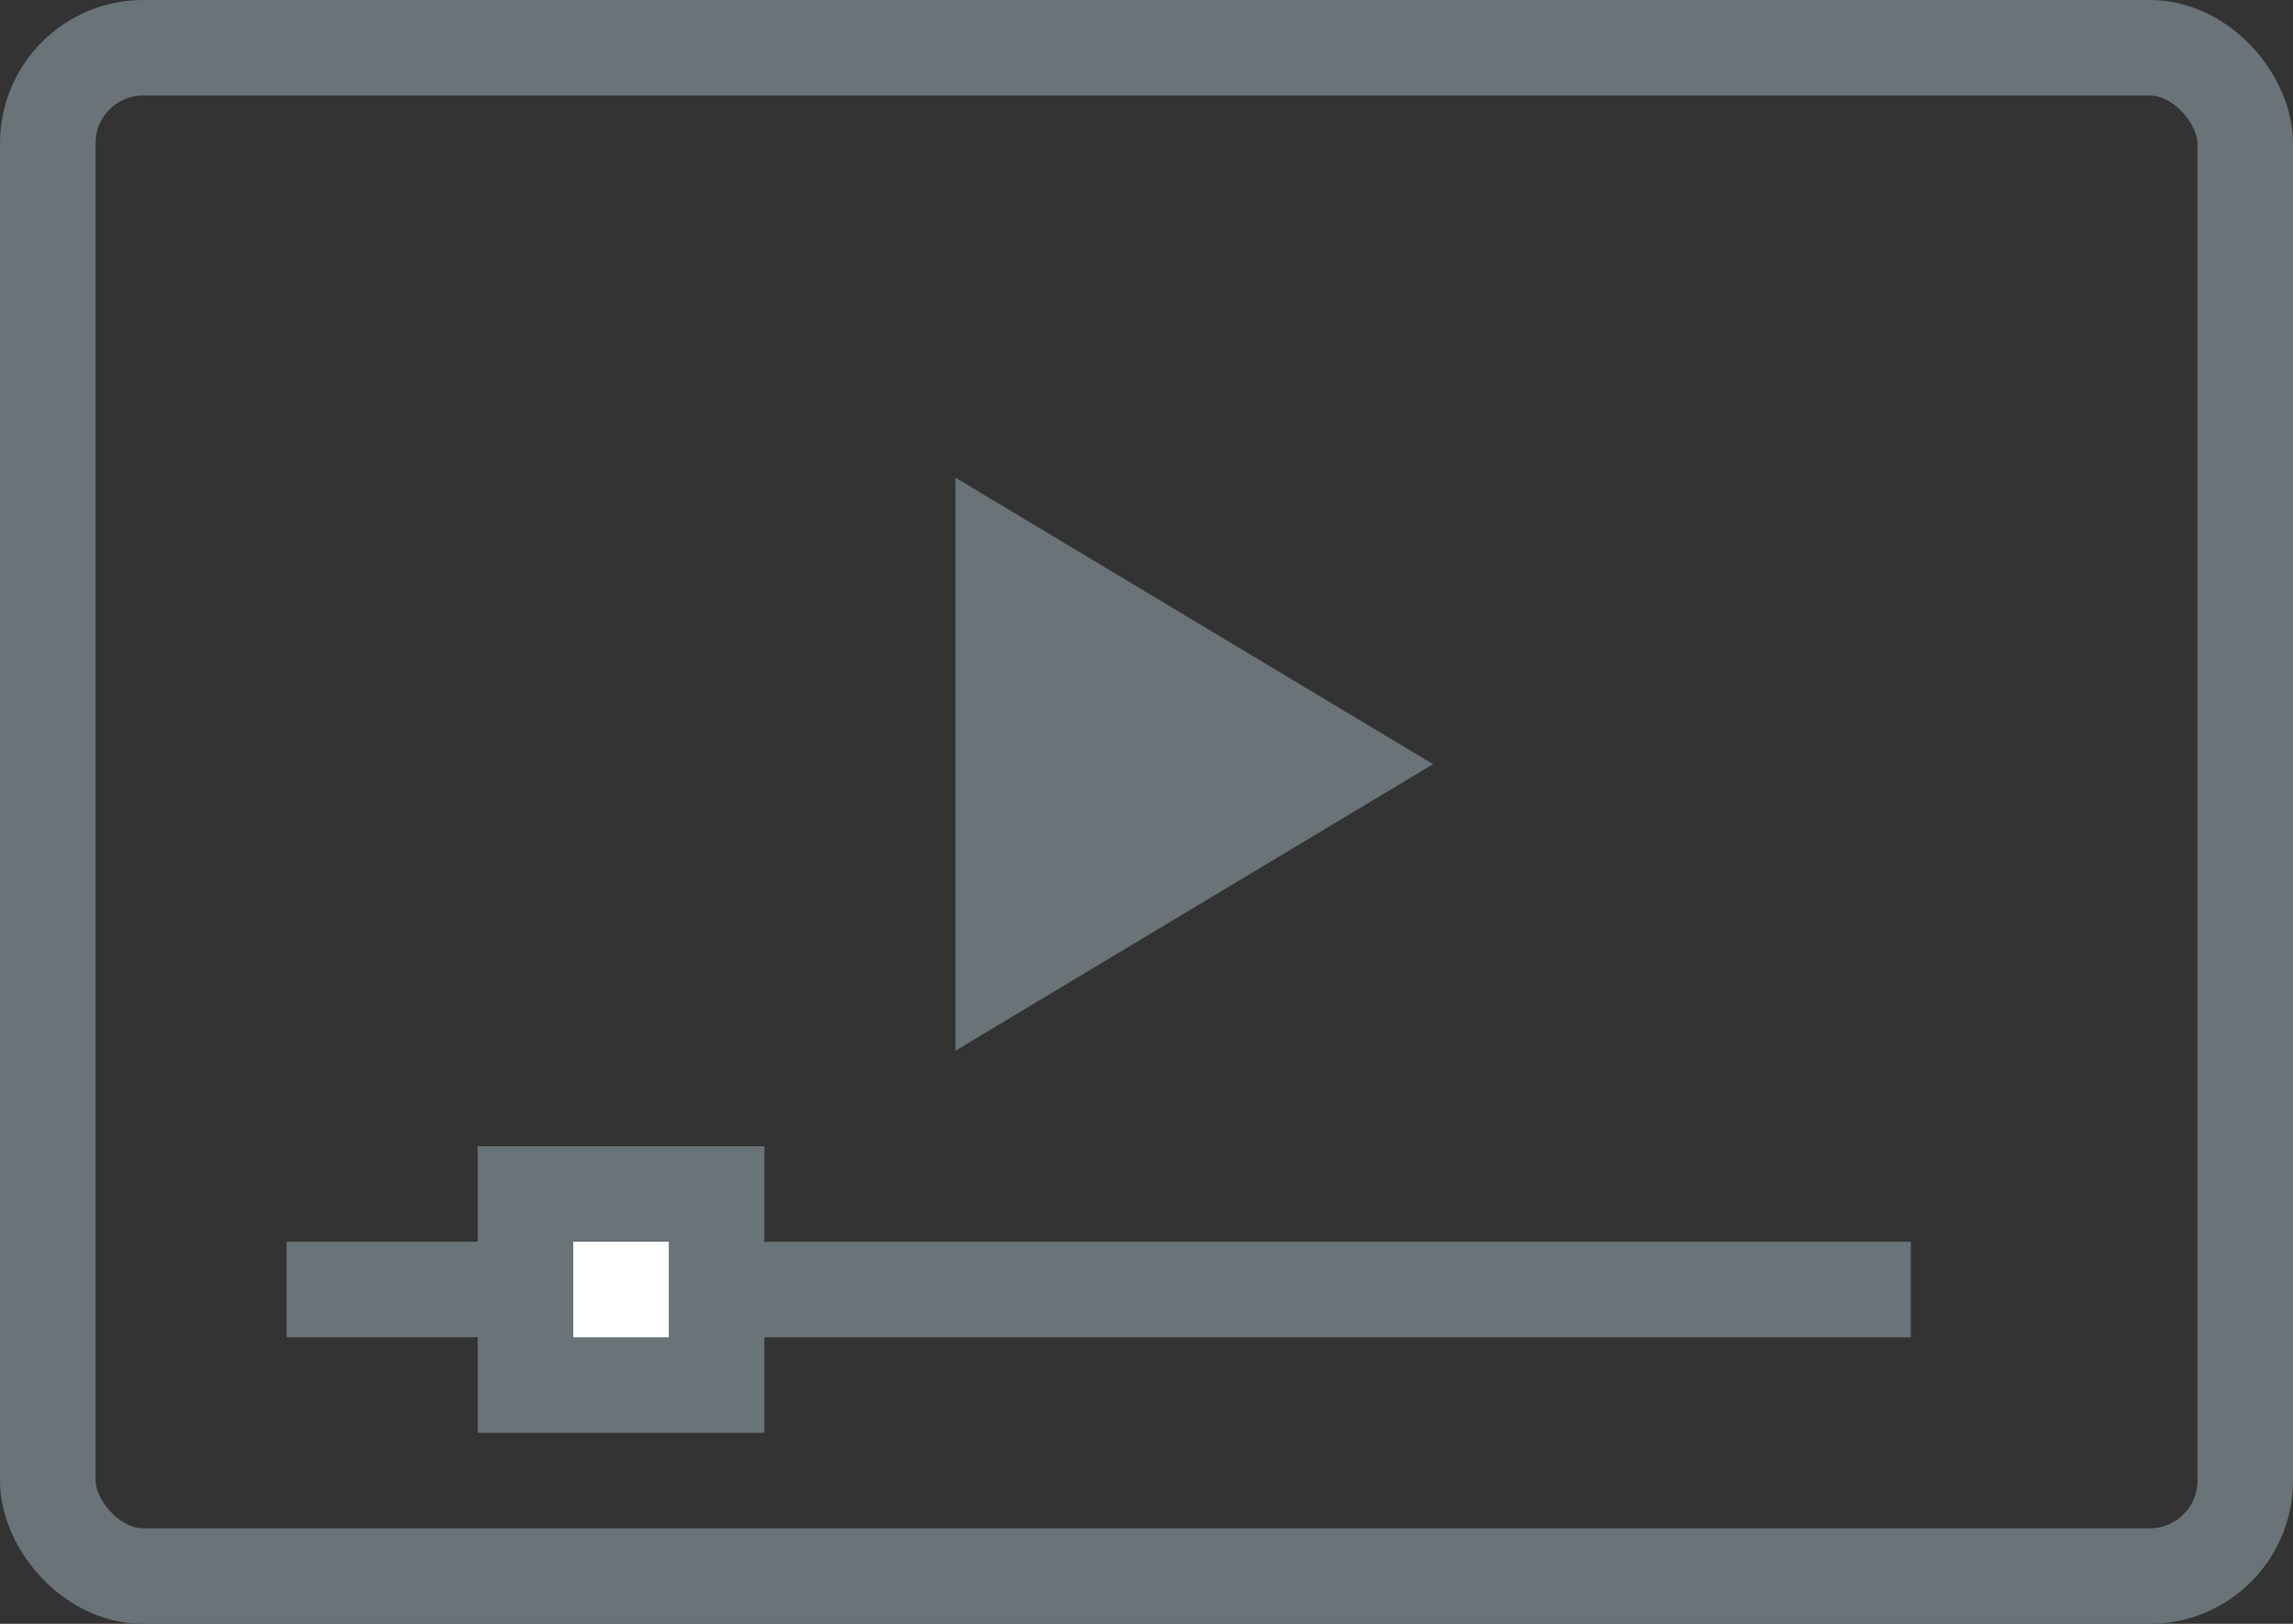 <?xml version="1.0" encoding="UTF-8"?>
<svg width="24px" height="17px" viewBox="0 0 24 17" version="1.1" xmlns="http://www.w3.org/2000/svg" xmlns:xlink="http://www.w3.org/1999/xlink">
    <rect x="0" y="0" width="24" height="17" fill="#333333" stroke="none"/>
    <!-- Generator: Sketch 51.2 (57519) - http://www.bohemiancoding.com/sketch -->
    <title>Group 2</title>
    <desc>Created with Sketch.</desc>
    <defs></defs>
    <g id="desktop" stroke="none" stroke-width="1" fill="none" fill-rule="evenodd">
        <g id="course-page---logged-out" transform="translate(-993, -802)">
            <g id="Group-2" transform="translate(993, 802)">
                <g id="Group-40-Copy">
                    <g id="001-video-player" stroke="#697378">
                        <rect id="Rectangle-3" x="0.5" y="0.5" width="23" height="16" rx="1"></rect>
                    </g>
                    <rect id="Rectangle-31" fill="#697378" x="3" y="13" width="17" height="1"></rect>
                    <rect id="Rectangle-32" stroke="#697378" fill="#FFFFFF" x="5.5" y="12.5" width="2" height="2"></rect>
                </g>
                <polygon id="Triangle-2" fill="#697378" points="15 8 10 11 10 5"></polygon>
            </g>
        </g>
    </g>
</svg>
